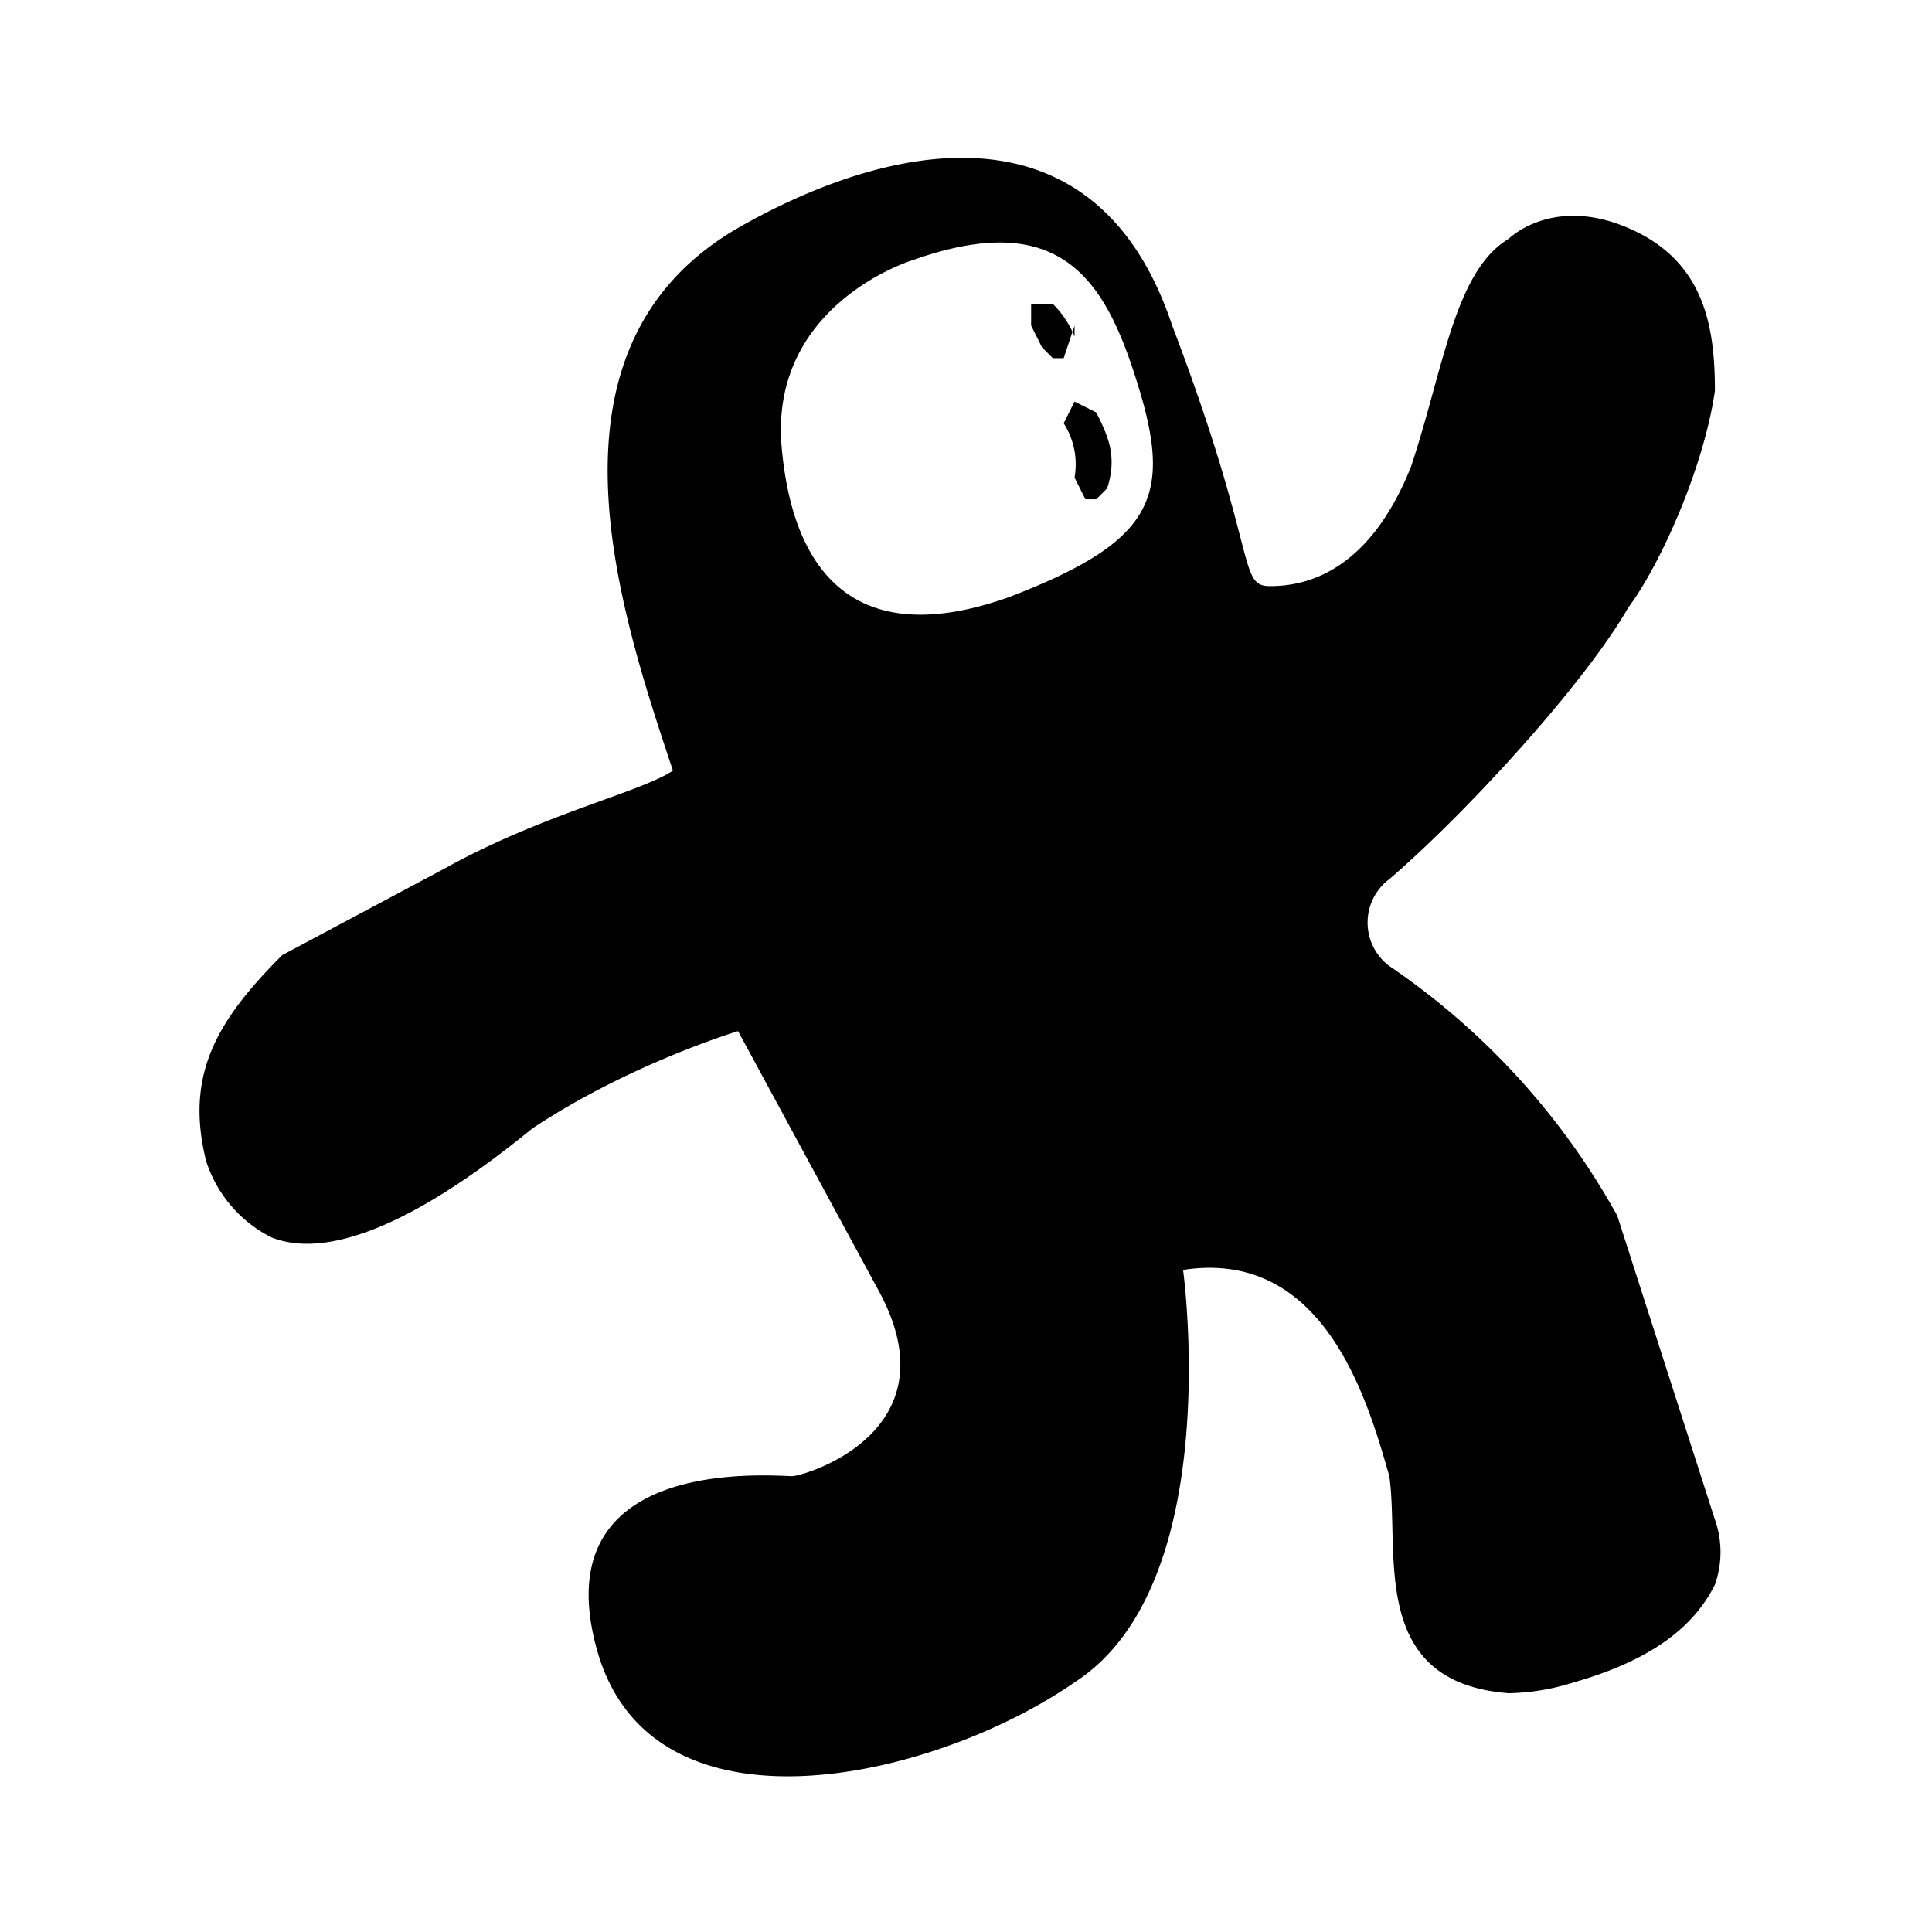 <svg xmlns="http://www.w3.org/2000/svg" fill="currentColor" viewBox="-11 2 178 178"><path d="M82 57c-14 5-20-2-21-14-1-13 12-17 12-17 14-5 18 2 21 12s1 14-12 19m65 85-9-28a67 67 0 0 0-21-23 5 5 0 0 1 0-8c7-6 18-18 22-25 3-4 7-13 8-20 0-6-1-12-8-15s-11 1-11 1c-5 3-6 12-9 21-4 10-10 11-13 11s-1-3-9-24c-7-21-26-17-40-9-19 11-11 35-6 50-3 2-12 4-21 9l-15 8c-6 6-9 11-7 19a12 12 0 0 0 6 7c5 2 13-1 24-10 9-6 19-9 19-9l13 24c7 13-7 17-8 17-2 0-23-2-18 16s31 12 44 3c14-9 10-38 10-38 13-2 17 12 19 19 1 7-2 19 11 20a21 21 0 0 0 6-1c7-2 11-5 13-9a9 9 0 0 0 0-6M88 33a9 9 0 0 0-2-3h-2v2l1 2 1 1h1l1-3m0 7-1 2a7 7 0 0 1 1 5l1 2h1l1-1c1-3 0-5-1-7l-2-1"/></svg>